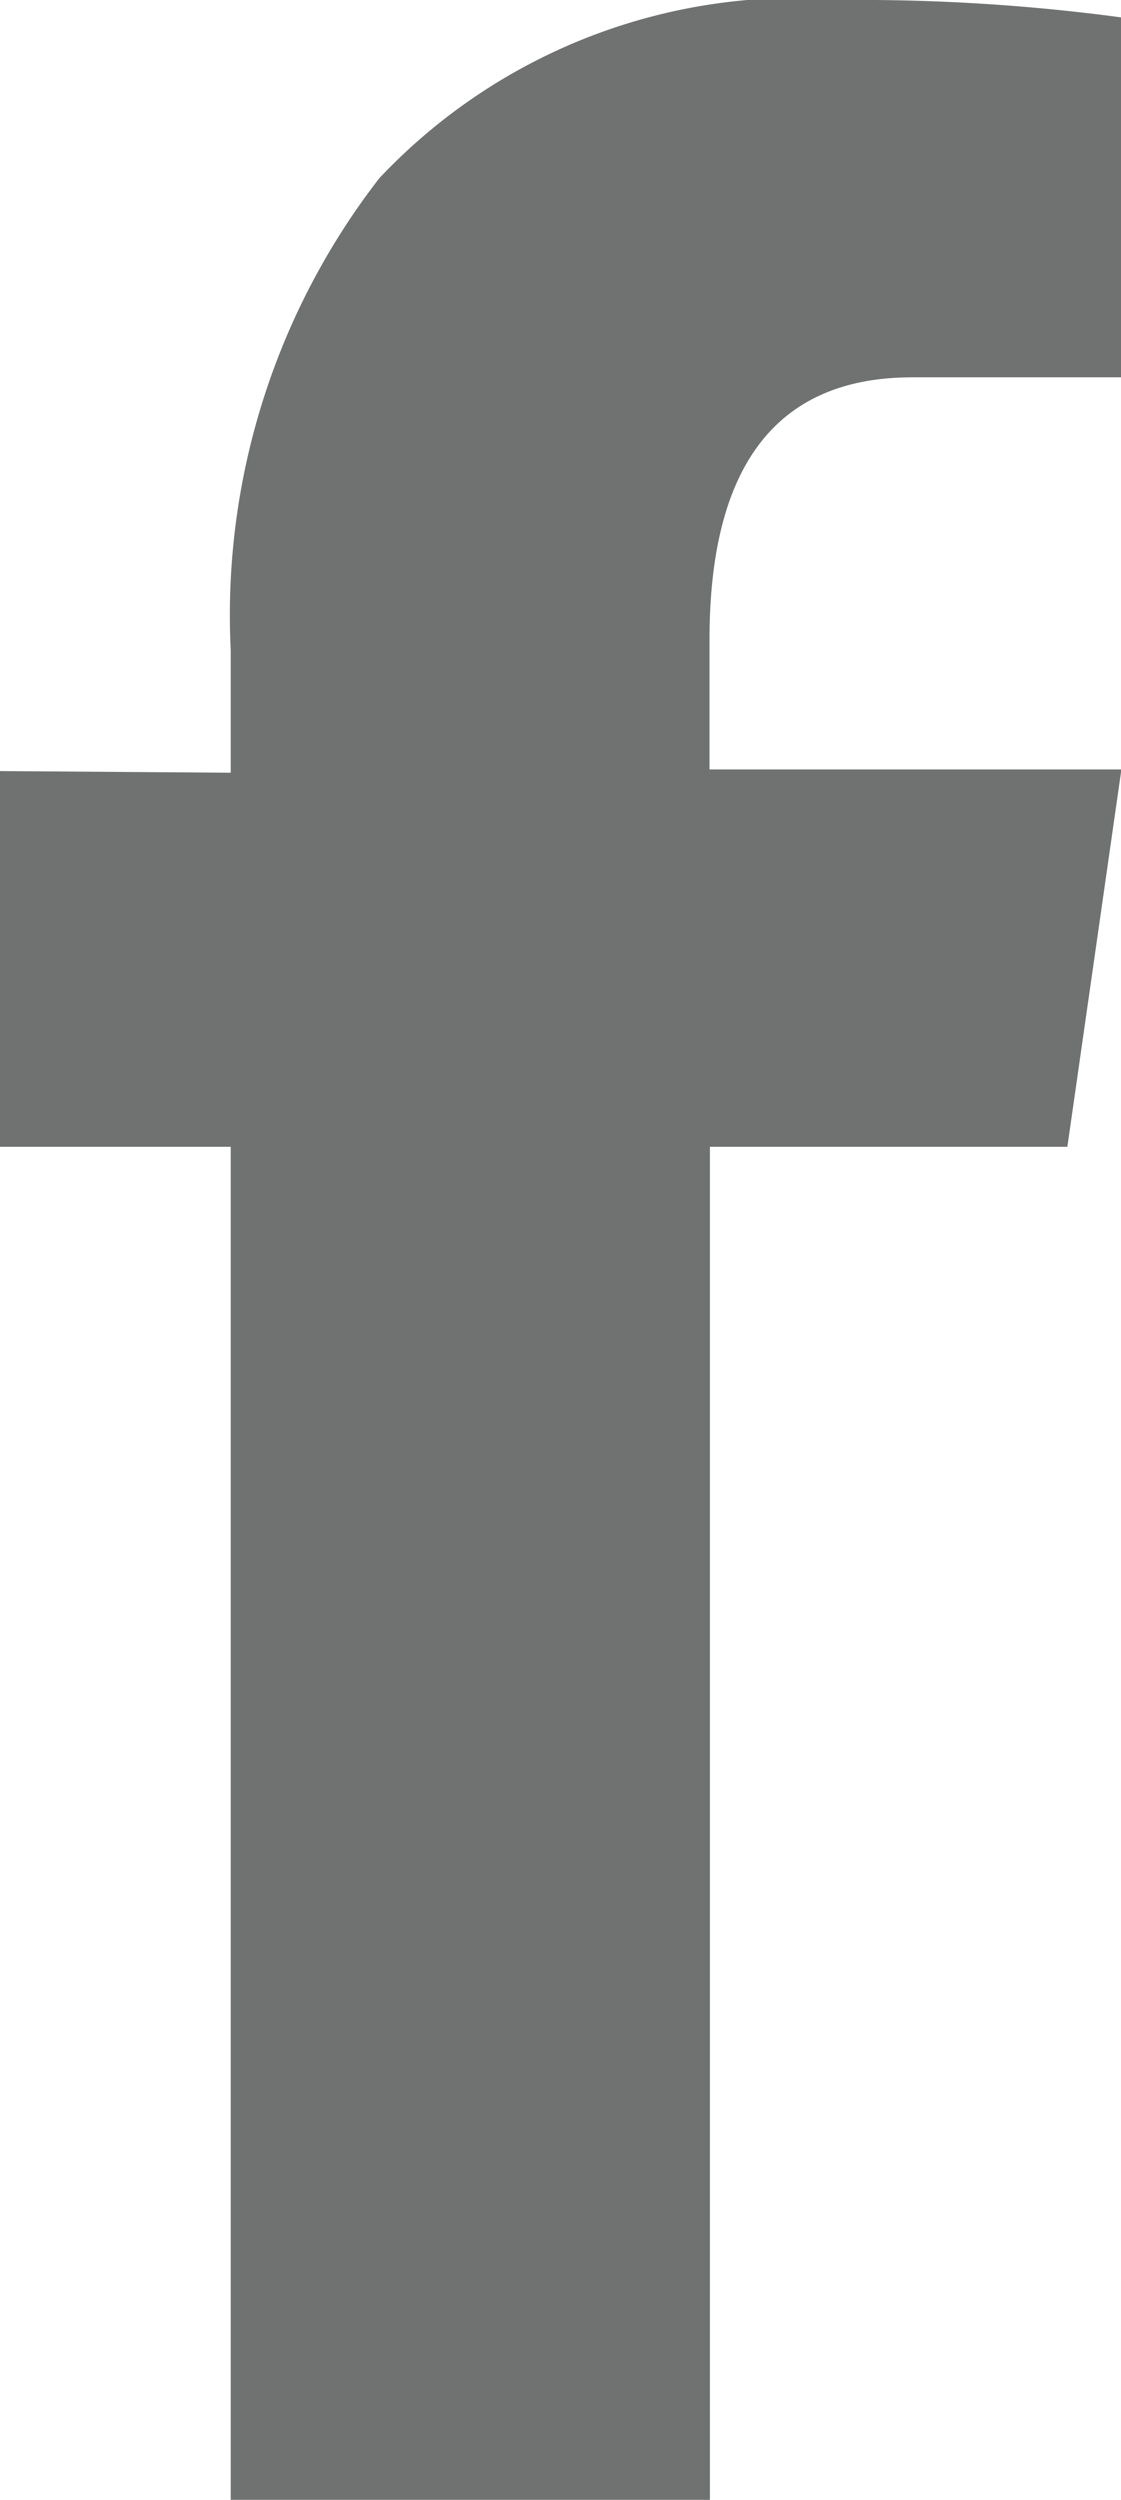 <svg xmlns="http://www.w3.org/2000/svg" xmlns:xlink="http://www.w3.org/1999/xlink" width="10.995" height="24.513" viewBox="0 0 10.995 24.513">
  <defs>
    <clipPath id="clip-path">
      <rect id="Rectangle_72" data-name="Rectangle 72" width="10.995" height="24.513" fill="#707171"/>
    </clipPath>
  </defs>
  <g id="Group_109" data-name="Group 109" transform="translate(-520 -5635)">
    <g id="Group_100" data-name="Group 100" transform="translate(520 5635)">
      <g id="Group_94" data-name="Group 94" transform="translate(0 0)" clip-path="url(#clip-path)">
        <path id="Path_94" data-name="Path 94" d="M6.959,6.274Q6.959,3.7,8.948,3.7c.042,0,.081,0,.12,0H11V.171A19.222,19.222,0,0,0,8.3,0,5.626,5.626,0,0,0,3.72,1.748,6.994,6.994,0,0,0,2.263,6.377v1.2L0,7.561v3.684H2.263V24.513h4.7V11.245h3.506l.53-3.7H6.959Z" transform="translate(0 0)" fill="#707171"/>
      </g>
    </g>
  </g>
</svg>

